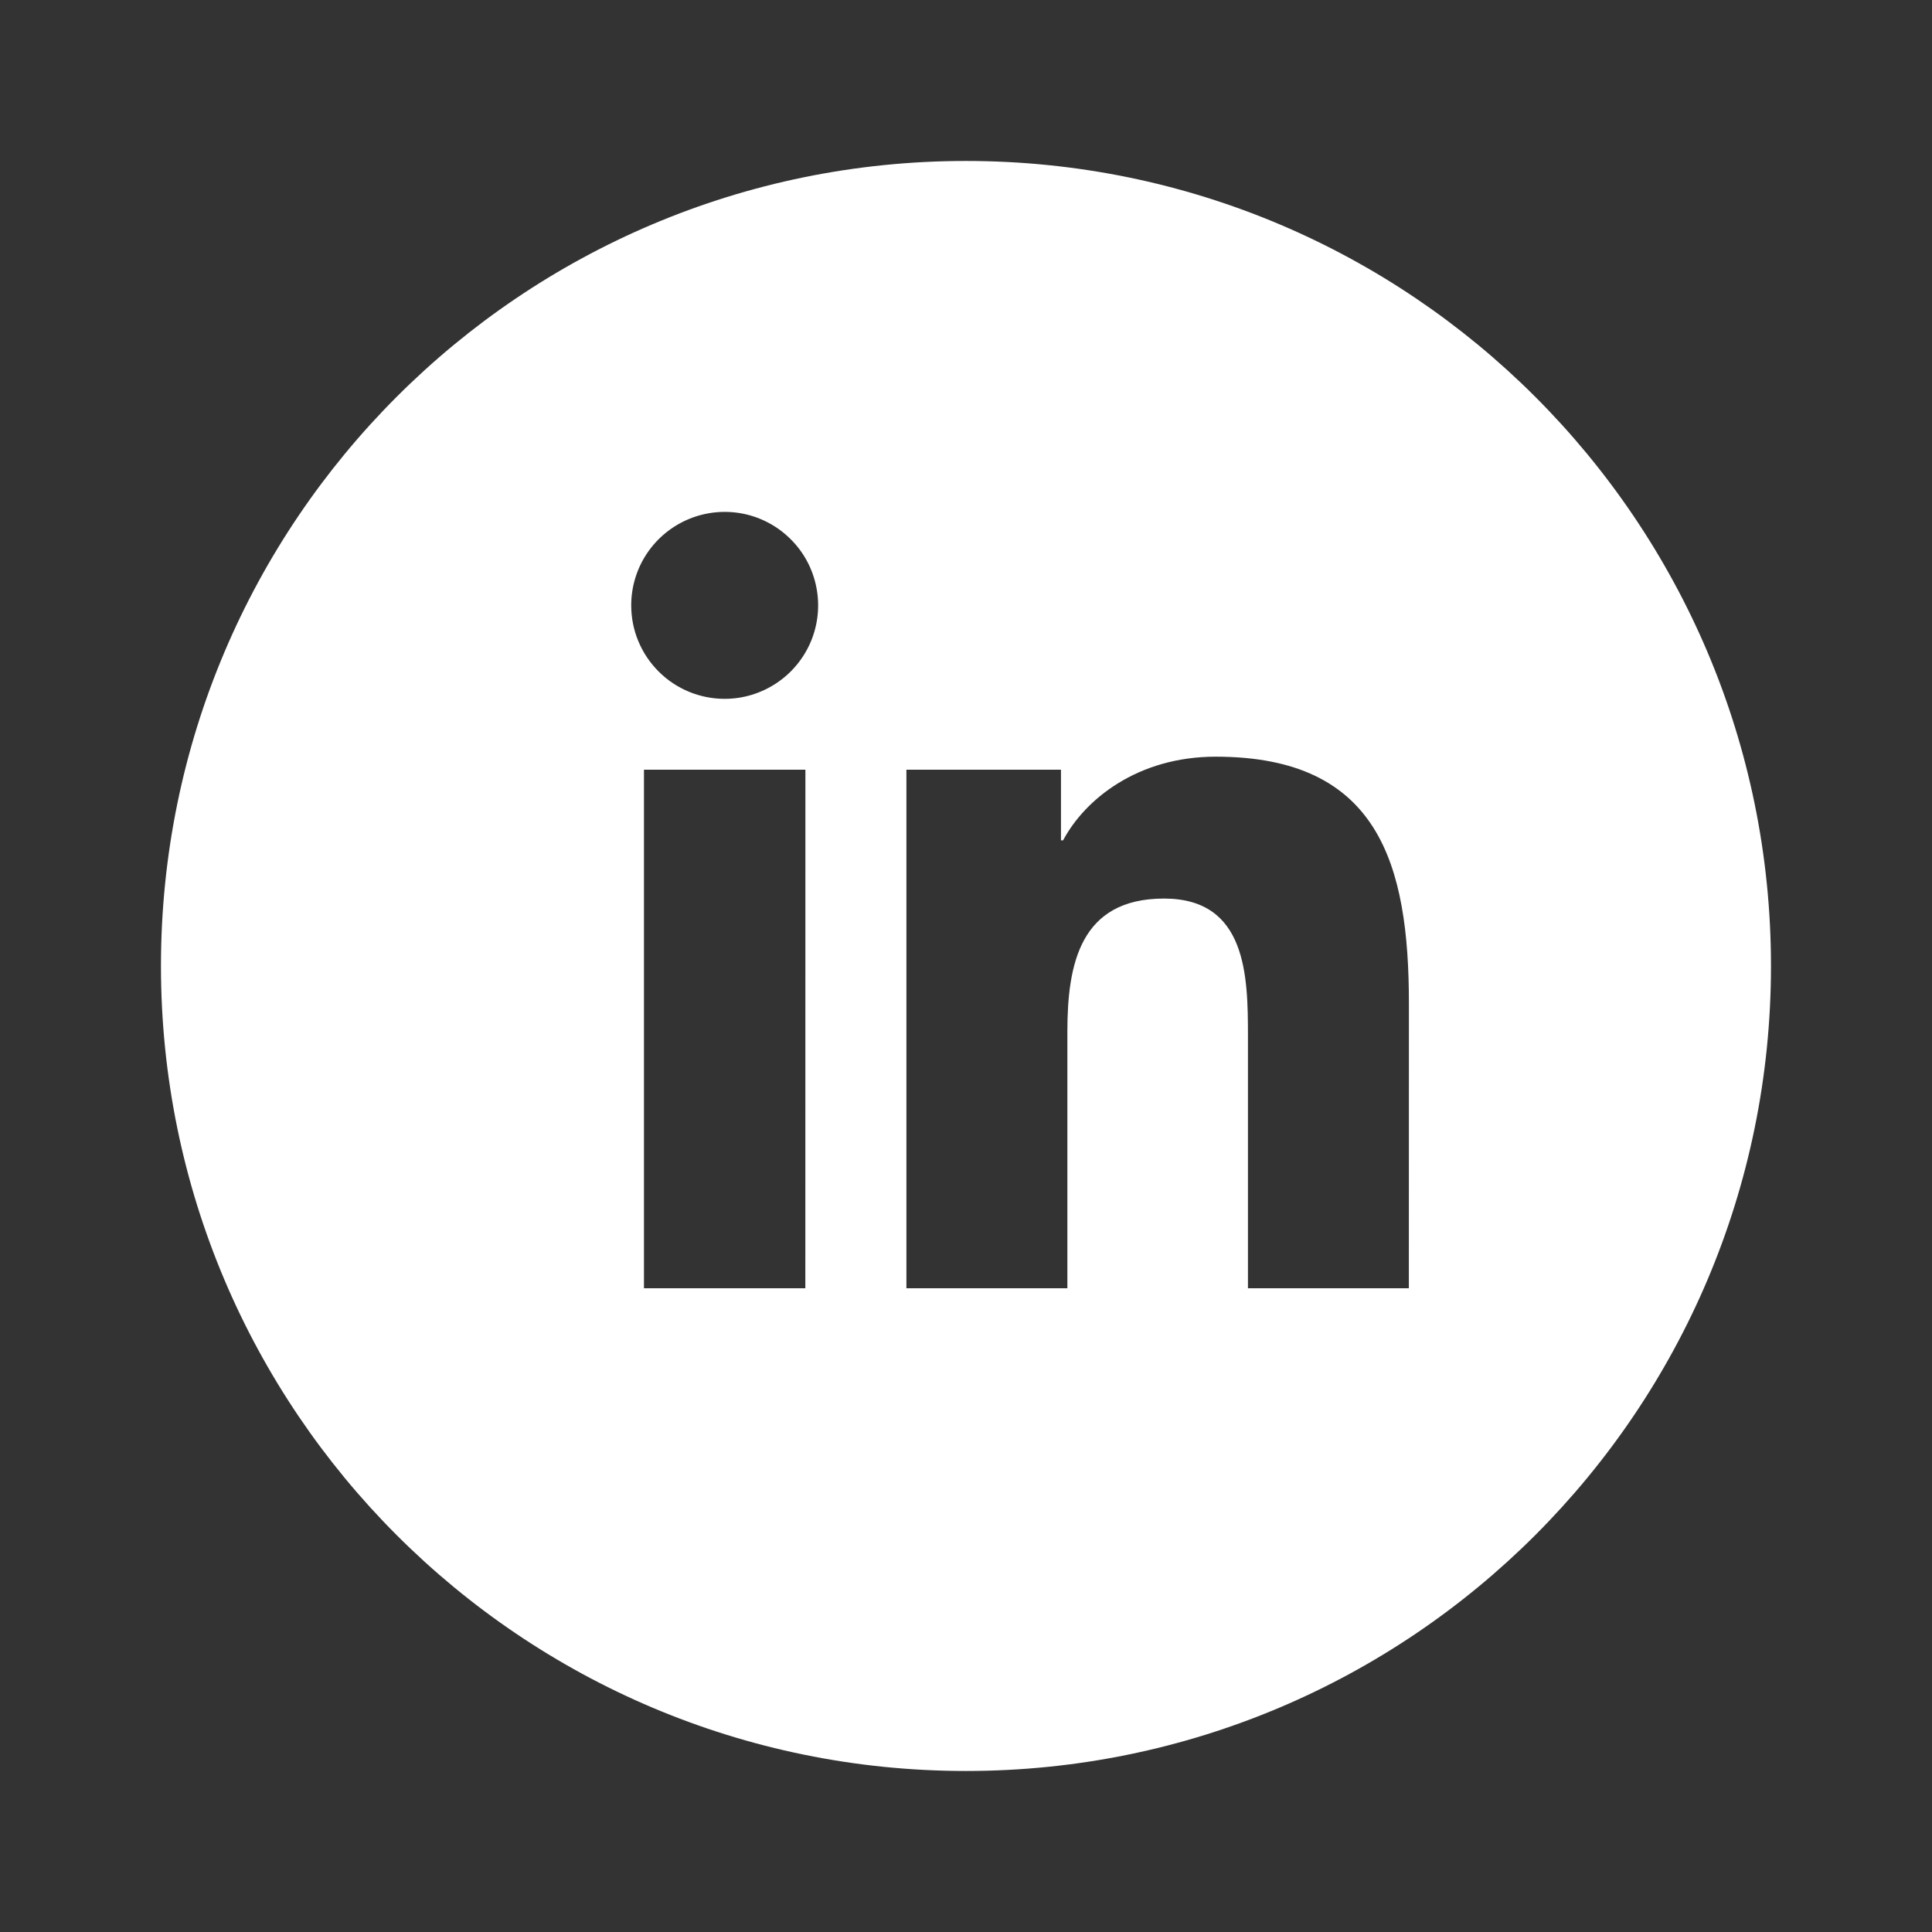 <svg width="32" height="32" viewBox="0 0 32 32" fill="none" xmlns="http://www.w3.org/2000/svg">
<rect x="0" y="0" width="32" height="32" fill="#333333" stroke="none"/>
<path fill-rule="evenodd" clip-rule="evenodd" d="M15.999 2.666C8.636 2.666 2.666 8.636 2.666 15.999C2.666 23.363 8.636 29.333 15.999 29.333C23.363 29.333 29.333 23.363 29.333 15.999C29.333 8.636 23.363 2.666 15.999 2.666ZM12.003 11.575C11.8 11.575 11.598 11.535 11.41 11.457C11.222 11.379 11.051 11.265 10.908 11.121C10.764 10.977 10.65 10.807 10.572 10.618C10.494 10.431 10.455 10.229 10.455 10.025C10.455 9.719 10.546 9.42 10.716 9.166C10.887 8.911 11.129 8.713 11.412 8.596C11.694 8.479 12.006 8.449 12.306 8.508C12.606 8.568 12.882 8.716 13.098 8.933C13.315 9.149 13.462 9.425 13.521 9.725C13.581 10.026 13.55 10.337 13.433 10.62C13.315 10.903 13.117 11.144 12.862 11.314C12.607 11.484 12.309 11.575 12.003 11.575ZM13.339 21.338H10.666V12.749H13.34L13.339 21.338ZM20.67 21.338H23.335L23.336 16.623C23.336 14.31 22.836 12.533 20.136 12.533C18.836 12.533 17.966 13.245 17.608 13.919H17.573V12.749H15.013V21.338H17.679V17.088C17.679 15.967 17.891 14.883 19.28 14.883C20.65 14.883 20.67 16.166 20.67 17.162V21.338Z" fill="white"/>
</svg>
